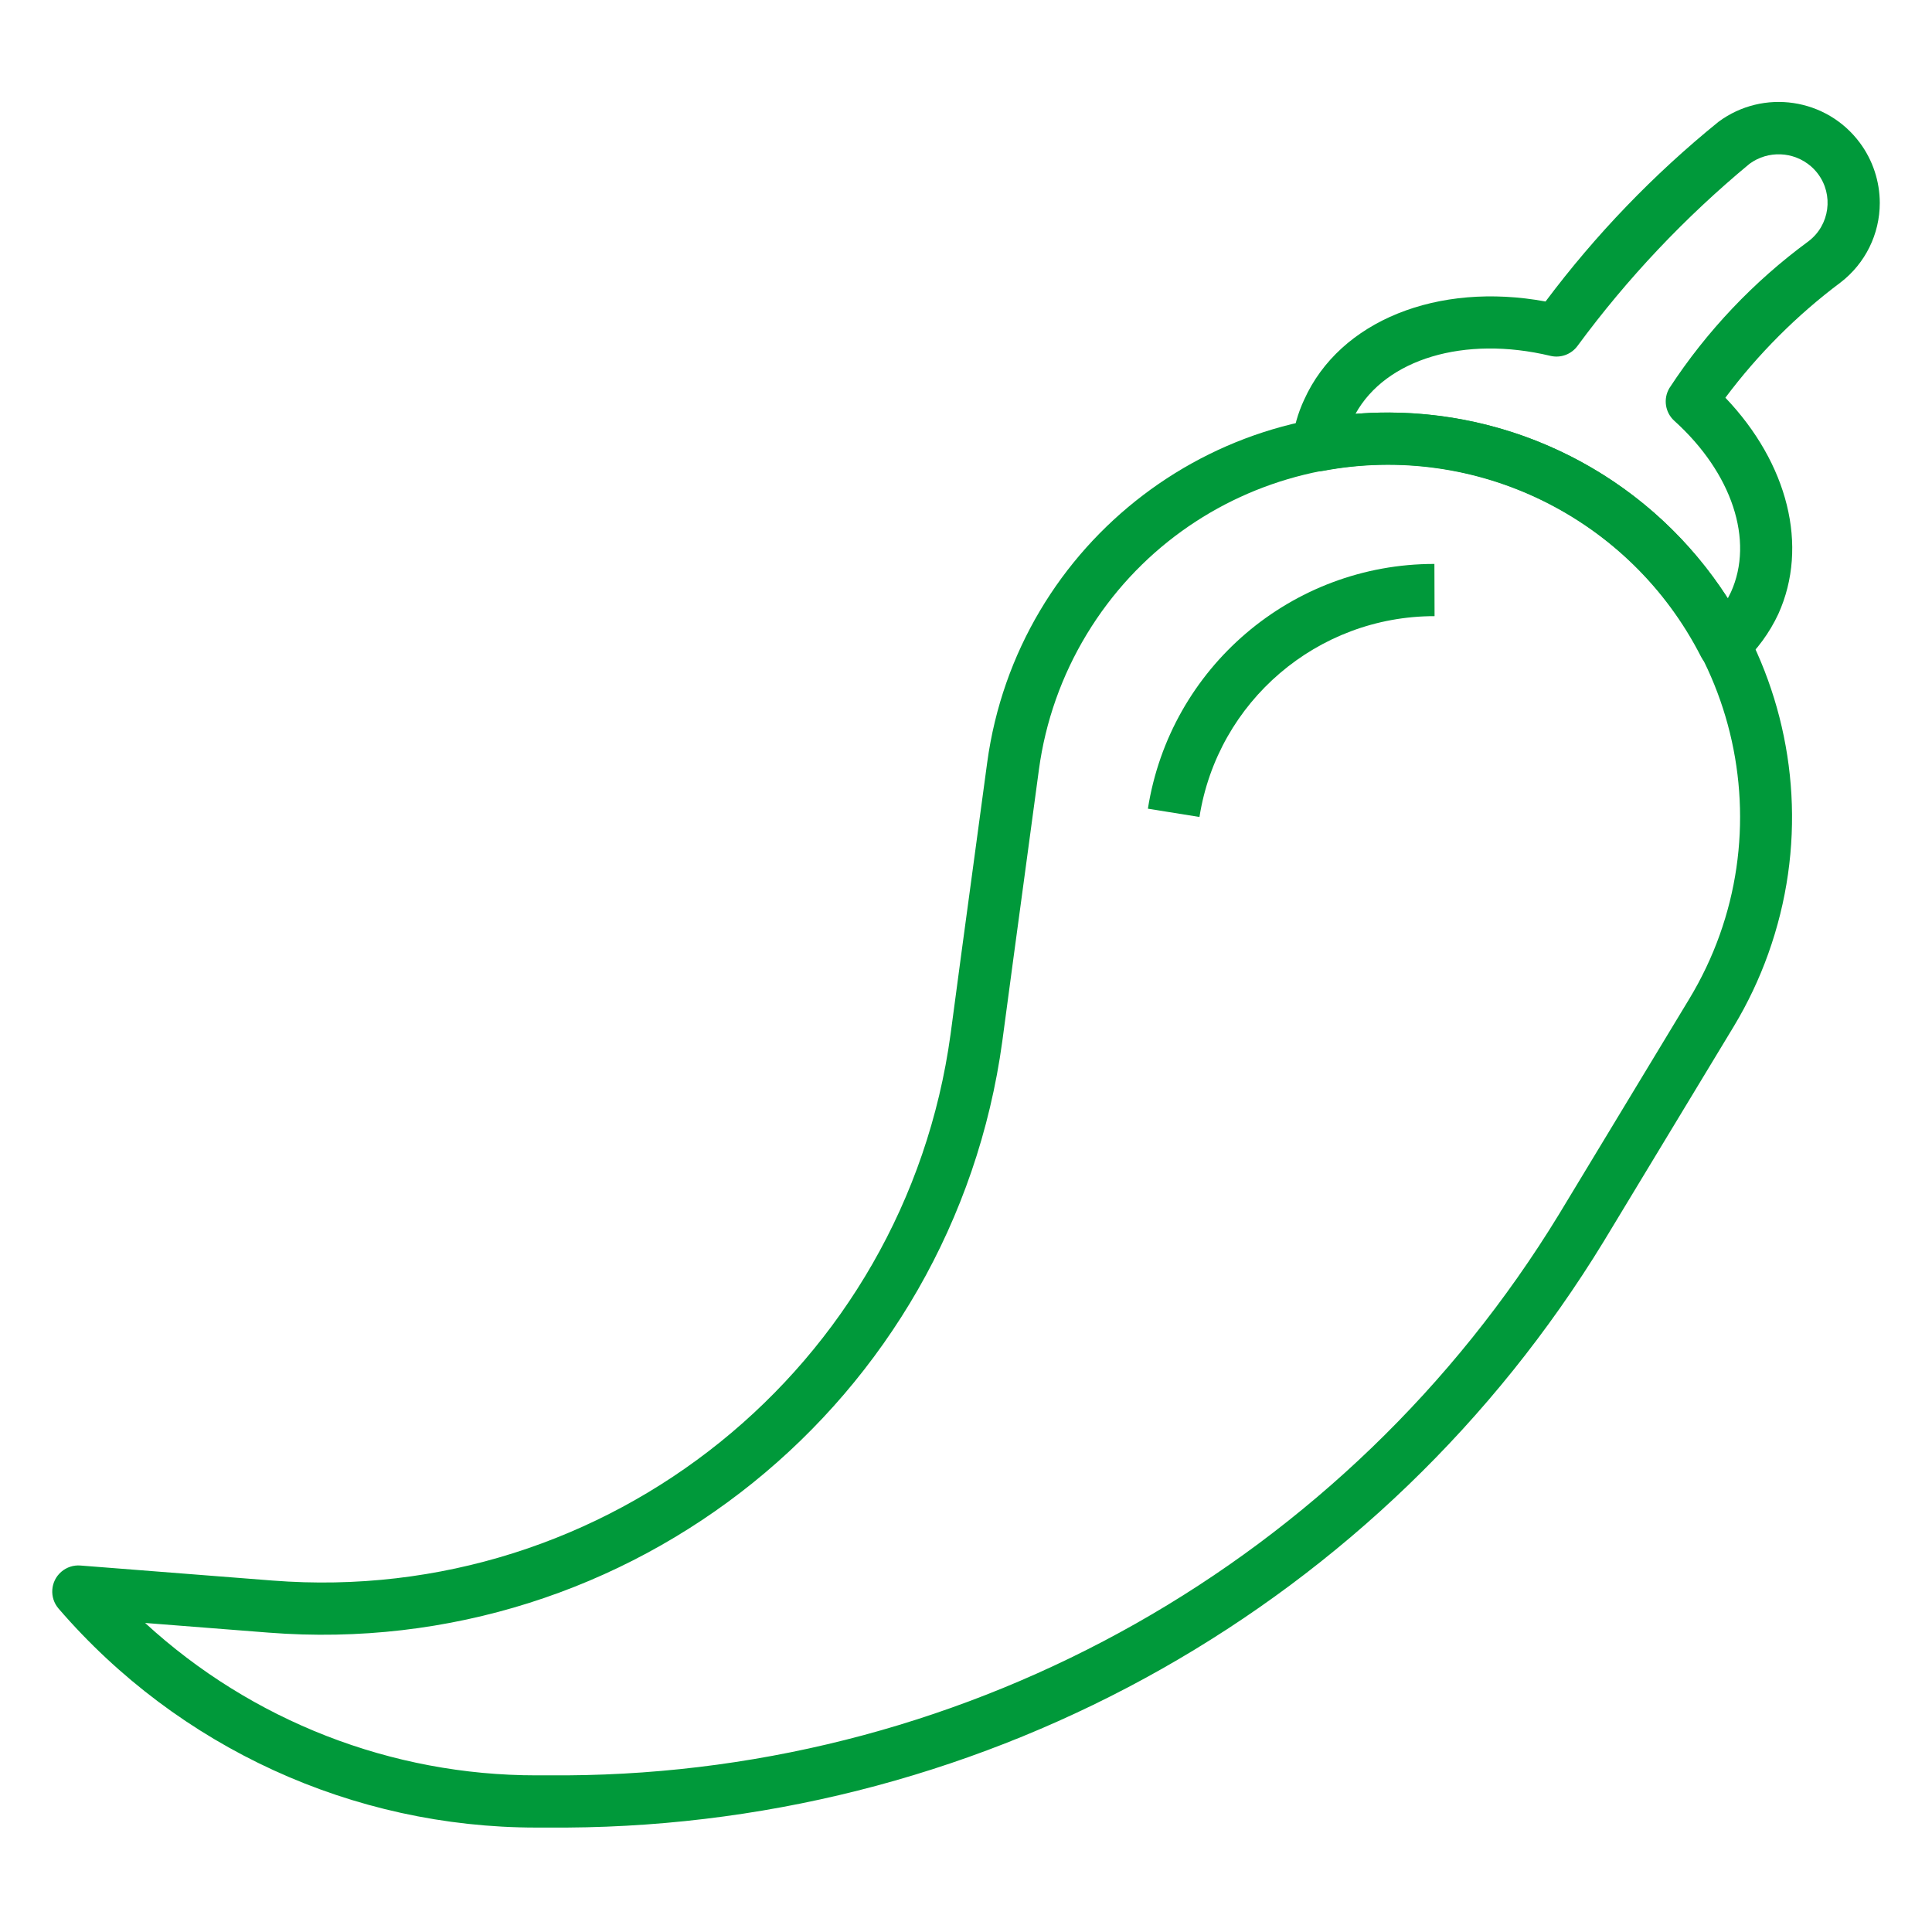 <svg width="35" height="35" viewBox="0 0 74 74" xmlns="http://www.w3.org/2000/svg" xmlns:xlink="http://www.w3.org/1999/xlink" id="Icons" overflow="hidden"><path d="M20.544 70C13.514 70.001 6.833 66.939 2.244 61.613 1.883 61.195 1.93 60.563 2.348 60.203 2.55 60.029 2.813 59.942 3.079 59.963L10.442 60.539C23.275 61.545 34.665 52.366 36.409 39.612 36.689 37.496 36.978 35.362 37.263 33.265L37.812 29.206C38.965 20.73 46.771 14.793 55.247 15.946 56.305 16.09 57.344 16.342 58.35 16.7 66.416 19.586 70.615 28.464 67.728 36.53 67.382 37.498 66.94 38.43 66.409 39.311L61.425 47.551C52.966 61.404 37.943 69.896 21.712 70ZM5.558 62.163C9.646 65.918 14.996 68.002 20.547 68L21.709 68C37.24 67.898 51.614 59.772 59.709 46.517L64.693 38.277C68.555 31.907 66.522 23.613 60.153 19.75 53.783 15.888 45.488 17.921 41.626 24.291 40.665 25.875 40.041 27.641 39.793 29.477L39.245 33.535C38.961 35.635 38.672 37.761 38.391 39.878 36.506 53.684 24.177 63.623 10.285 62.533Z" fill="#00993A"/><path d="M45.942 31.292 43.967 30.975C44.817 25.574 49.473 21.596 54.941 21.6L54.947 23.6C50.461 23.598 46.641 26.861 45.942 31.292Z" fill="#00993A"/><path d="M49.487 17.08 49.487 17.054 51.487 17.054Z" fill="#00993A"/><path d="M66.735 25.413 65.321 23.999 66.748 25.4Z" fill="#00993A"/><path d="M66.041 25.693C65.663 25.693 65.318 25.48 65.148 25.143 62.433 19.825 56.539 16.932 50.671 18.037 50.128 18.139 49.605 17.782 49.504 17.239 49.485 17.143 49.481 17.044 49.492 16.947 49.555 16.38 49.711 15.826 49.953 15.309 51.316 12.285 55.067 10.787 59.198 11.548 61.114 8.99 63.338 6.679 65.82 4.667 67.538 3.393 69.964 3.753 71.238 5.471 71.732 6.137 71.999 6.945 72 7.775 71.999 8.967 71.445 10.09 70.5 10.817 68.826 12.071 67.34 13.558 66.086 15.233 68.486 17.748 69.286 20.924 68.115 23.515 67.777 24.238 67.302 24.887 66.715 25.428 66.531 25.597 66.291 25.692 66.041 25.693ZM53.154 15.8C58.424 15.8 63.332 18.481 66.18 22.915 66.222 22.838 66.262 22.759 66.3 22.678 67.195 20.699 66.345 18.119 64.131 16.119 63.776 15.799 63.698 15.273 63.943 14.863 65.367 12.685 67.172 10.781 69.27 9.241 70.084 8.622 70.242 7.461 69.623 6.647 69.546 6.546 69.458 6.452 69.362 6.369 68.695 5.794 67.72 5.755 67.01 6.275 64.539 8.322 62.327 10.663 60.424 13.247 60.186 13.573 59.776 13.724 59.384 13.63 56.084 12.84 53.075 13.753 51.917 15.853 52.33 15.818 52.743 15.8 53.154 15.8Z" fill="#00993A"/></svg>